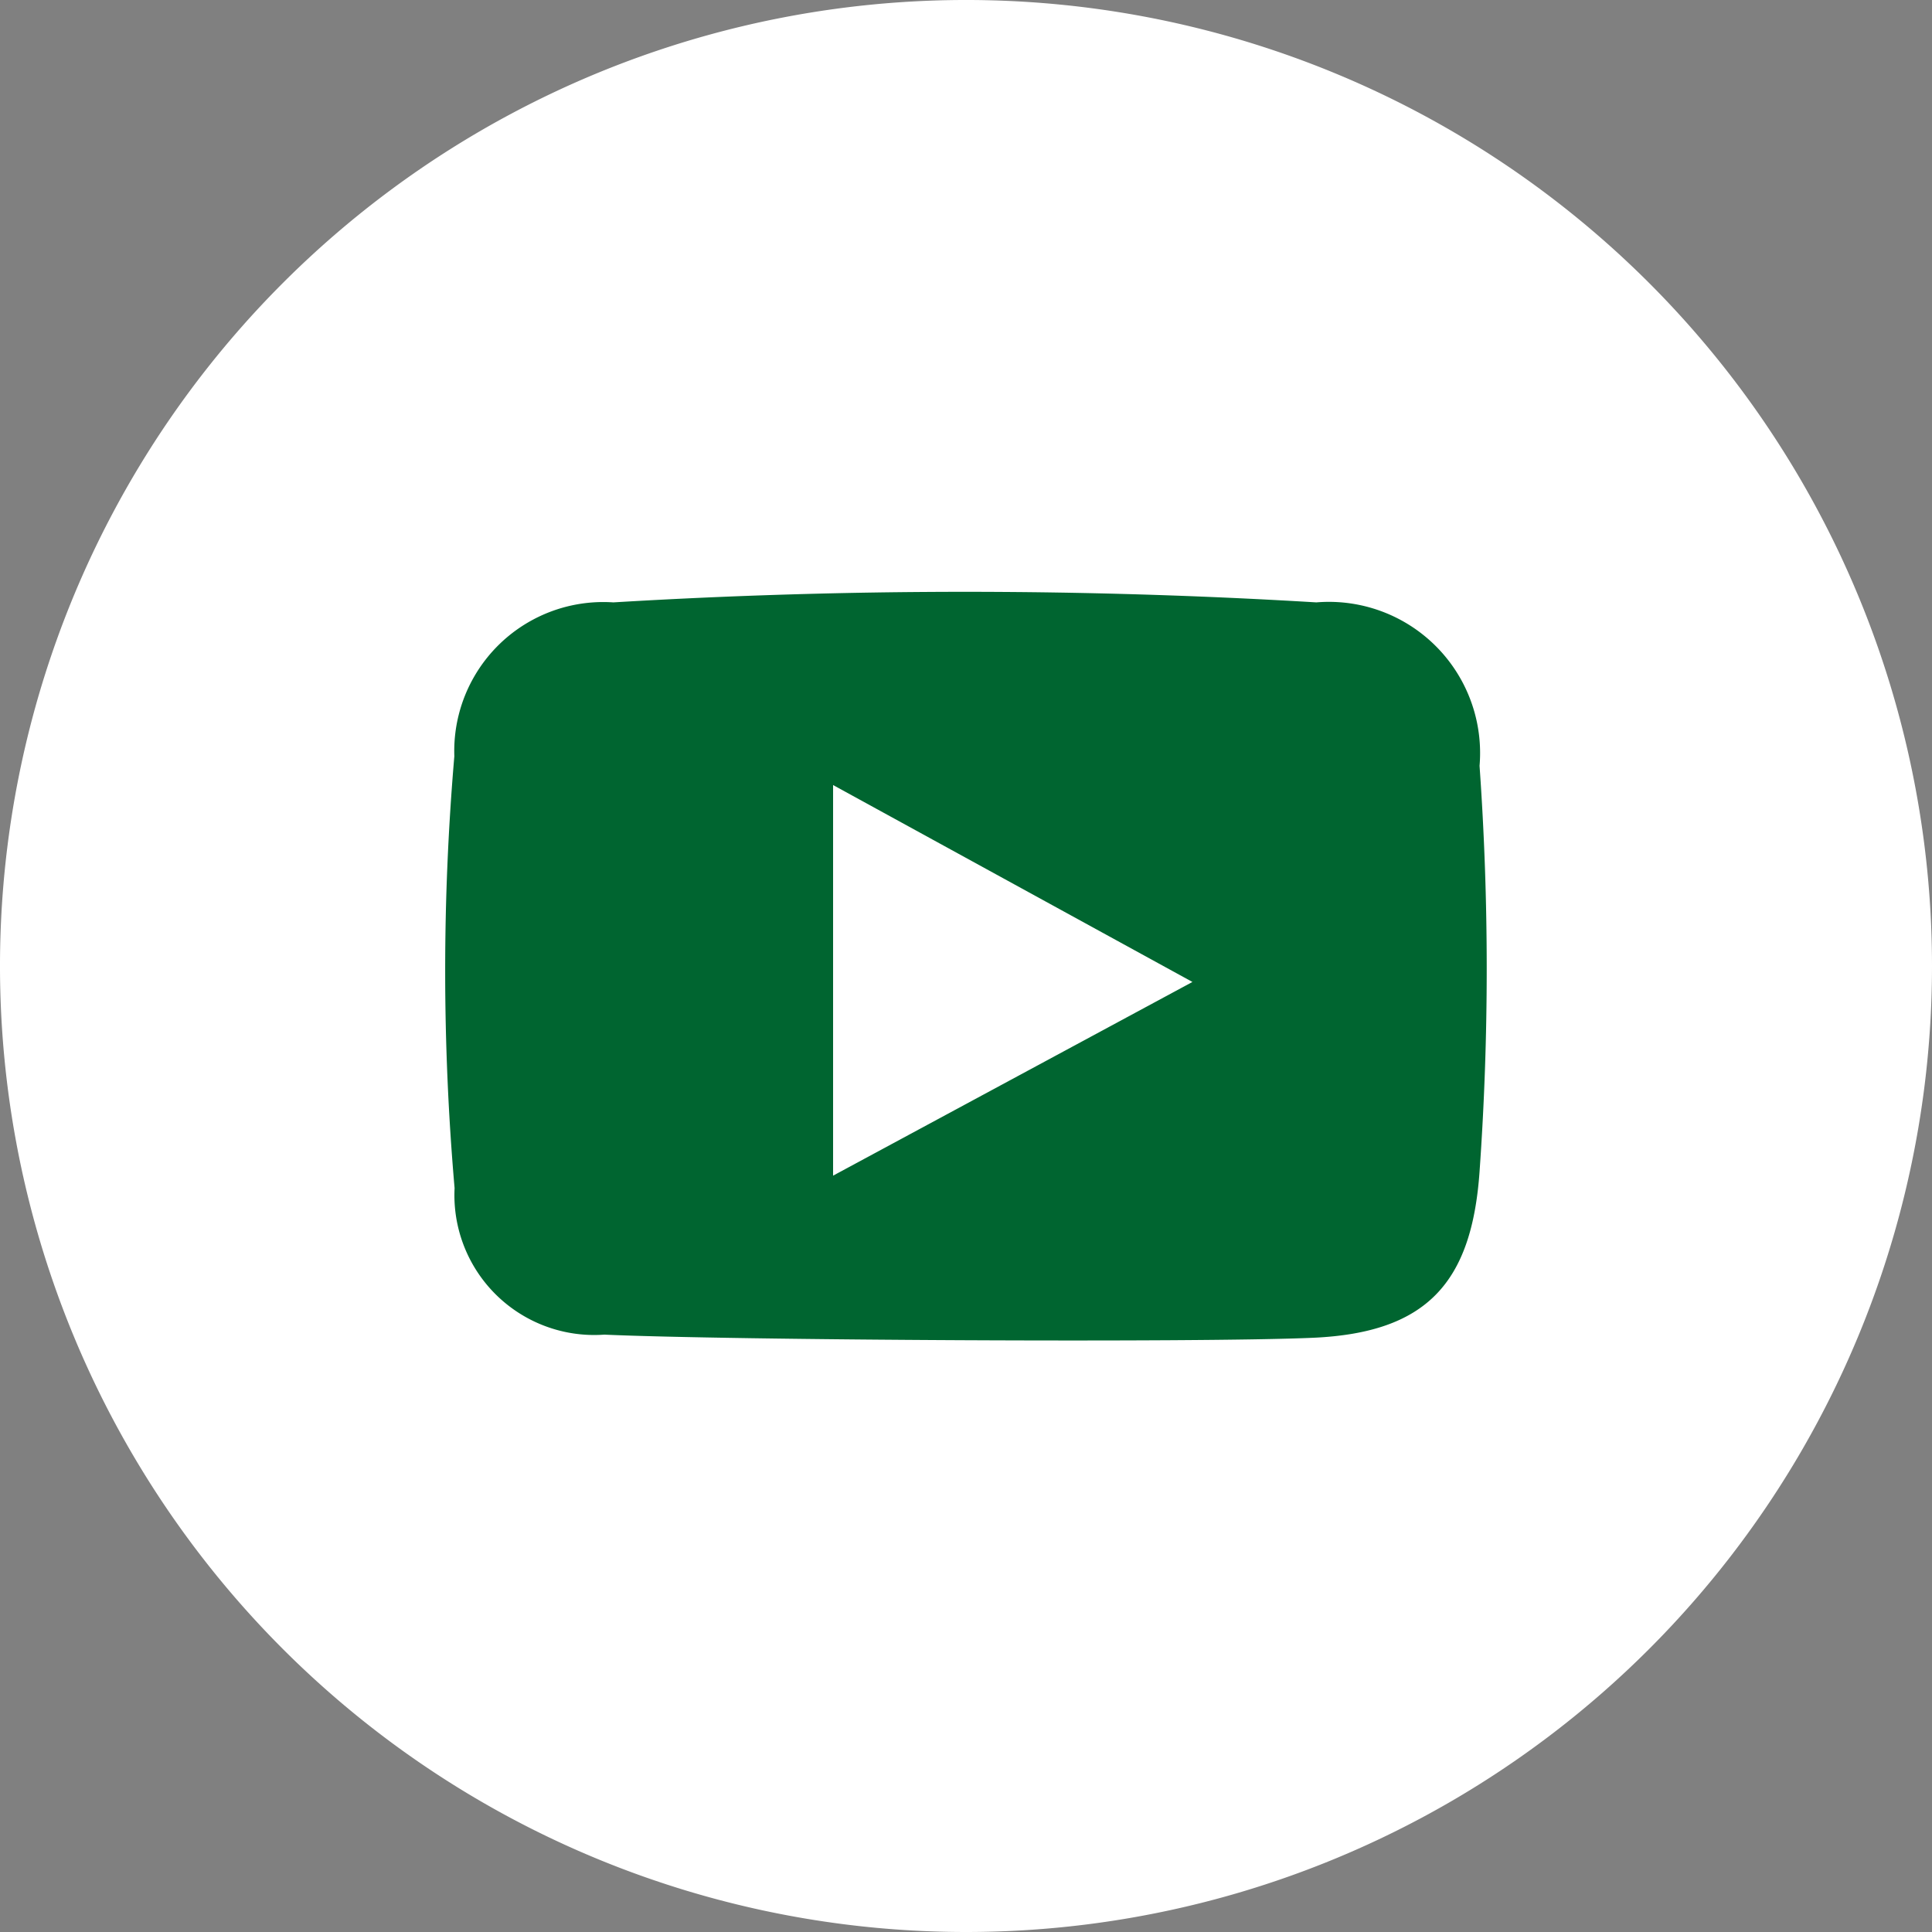 <?xml version="1.0" encoding="utf-8"?>
<svg viewBox="133.938 93.683 23.49 23.49" xmlns="http://www.w3.org/2000/svg">
  <rect x="133.938" y="93.683" width="23.49" height="23.49" fill="#808080" stroke="none"/>
  <g id="youtube" transform="matrix(1, 0, 0, 1, 133.939, 93.684)">
    <path id="Fill_1" data-name="Fill 1" d="M11.745,23.489A11.745,11.745,0,1,1,23.489,11.745,11.745,11.745,0,0,1,11.745,23.489Z" fill="#fff"/>
    <path id="Fill_4" data-name="Fill 4" d="M1.935,9.032A1.7,1.7,0,0,1,.114,7.251,30.627,30.627,0,0,1,.111,2,1.812,1.812,0,0,1,2.044.129a71.166,71.166,0,0,1,8.548,0,1.838,1.838,0,0,1,1.984,1.987,34.97,34.97,0,0,1,0,4.934c-.095,1.348-.639,1.958-2.021,2.02S3.422,9.1,1.935,9.032" fill="#006530" transform="translate(5.412 7.194)"/>
    <path id="Fill_6" data-name="Fill 6" d="M0,0,4.369,2.394,0,4.749Z" fill="#fff" transform="translate(10.128 9.544)"/>
  </g>
</svg>